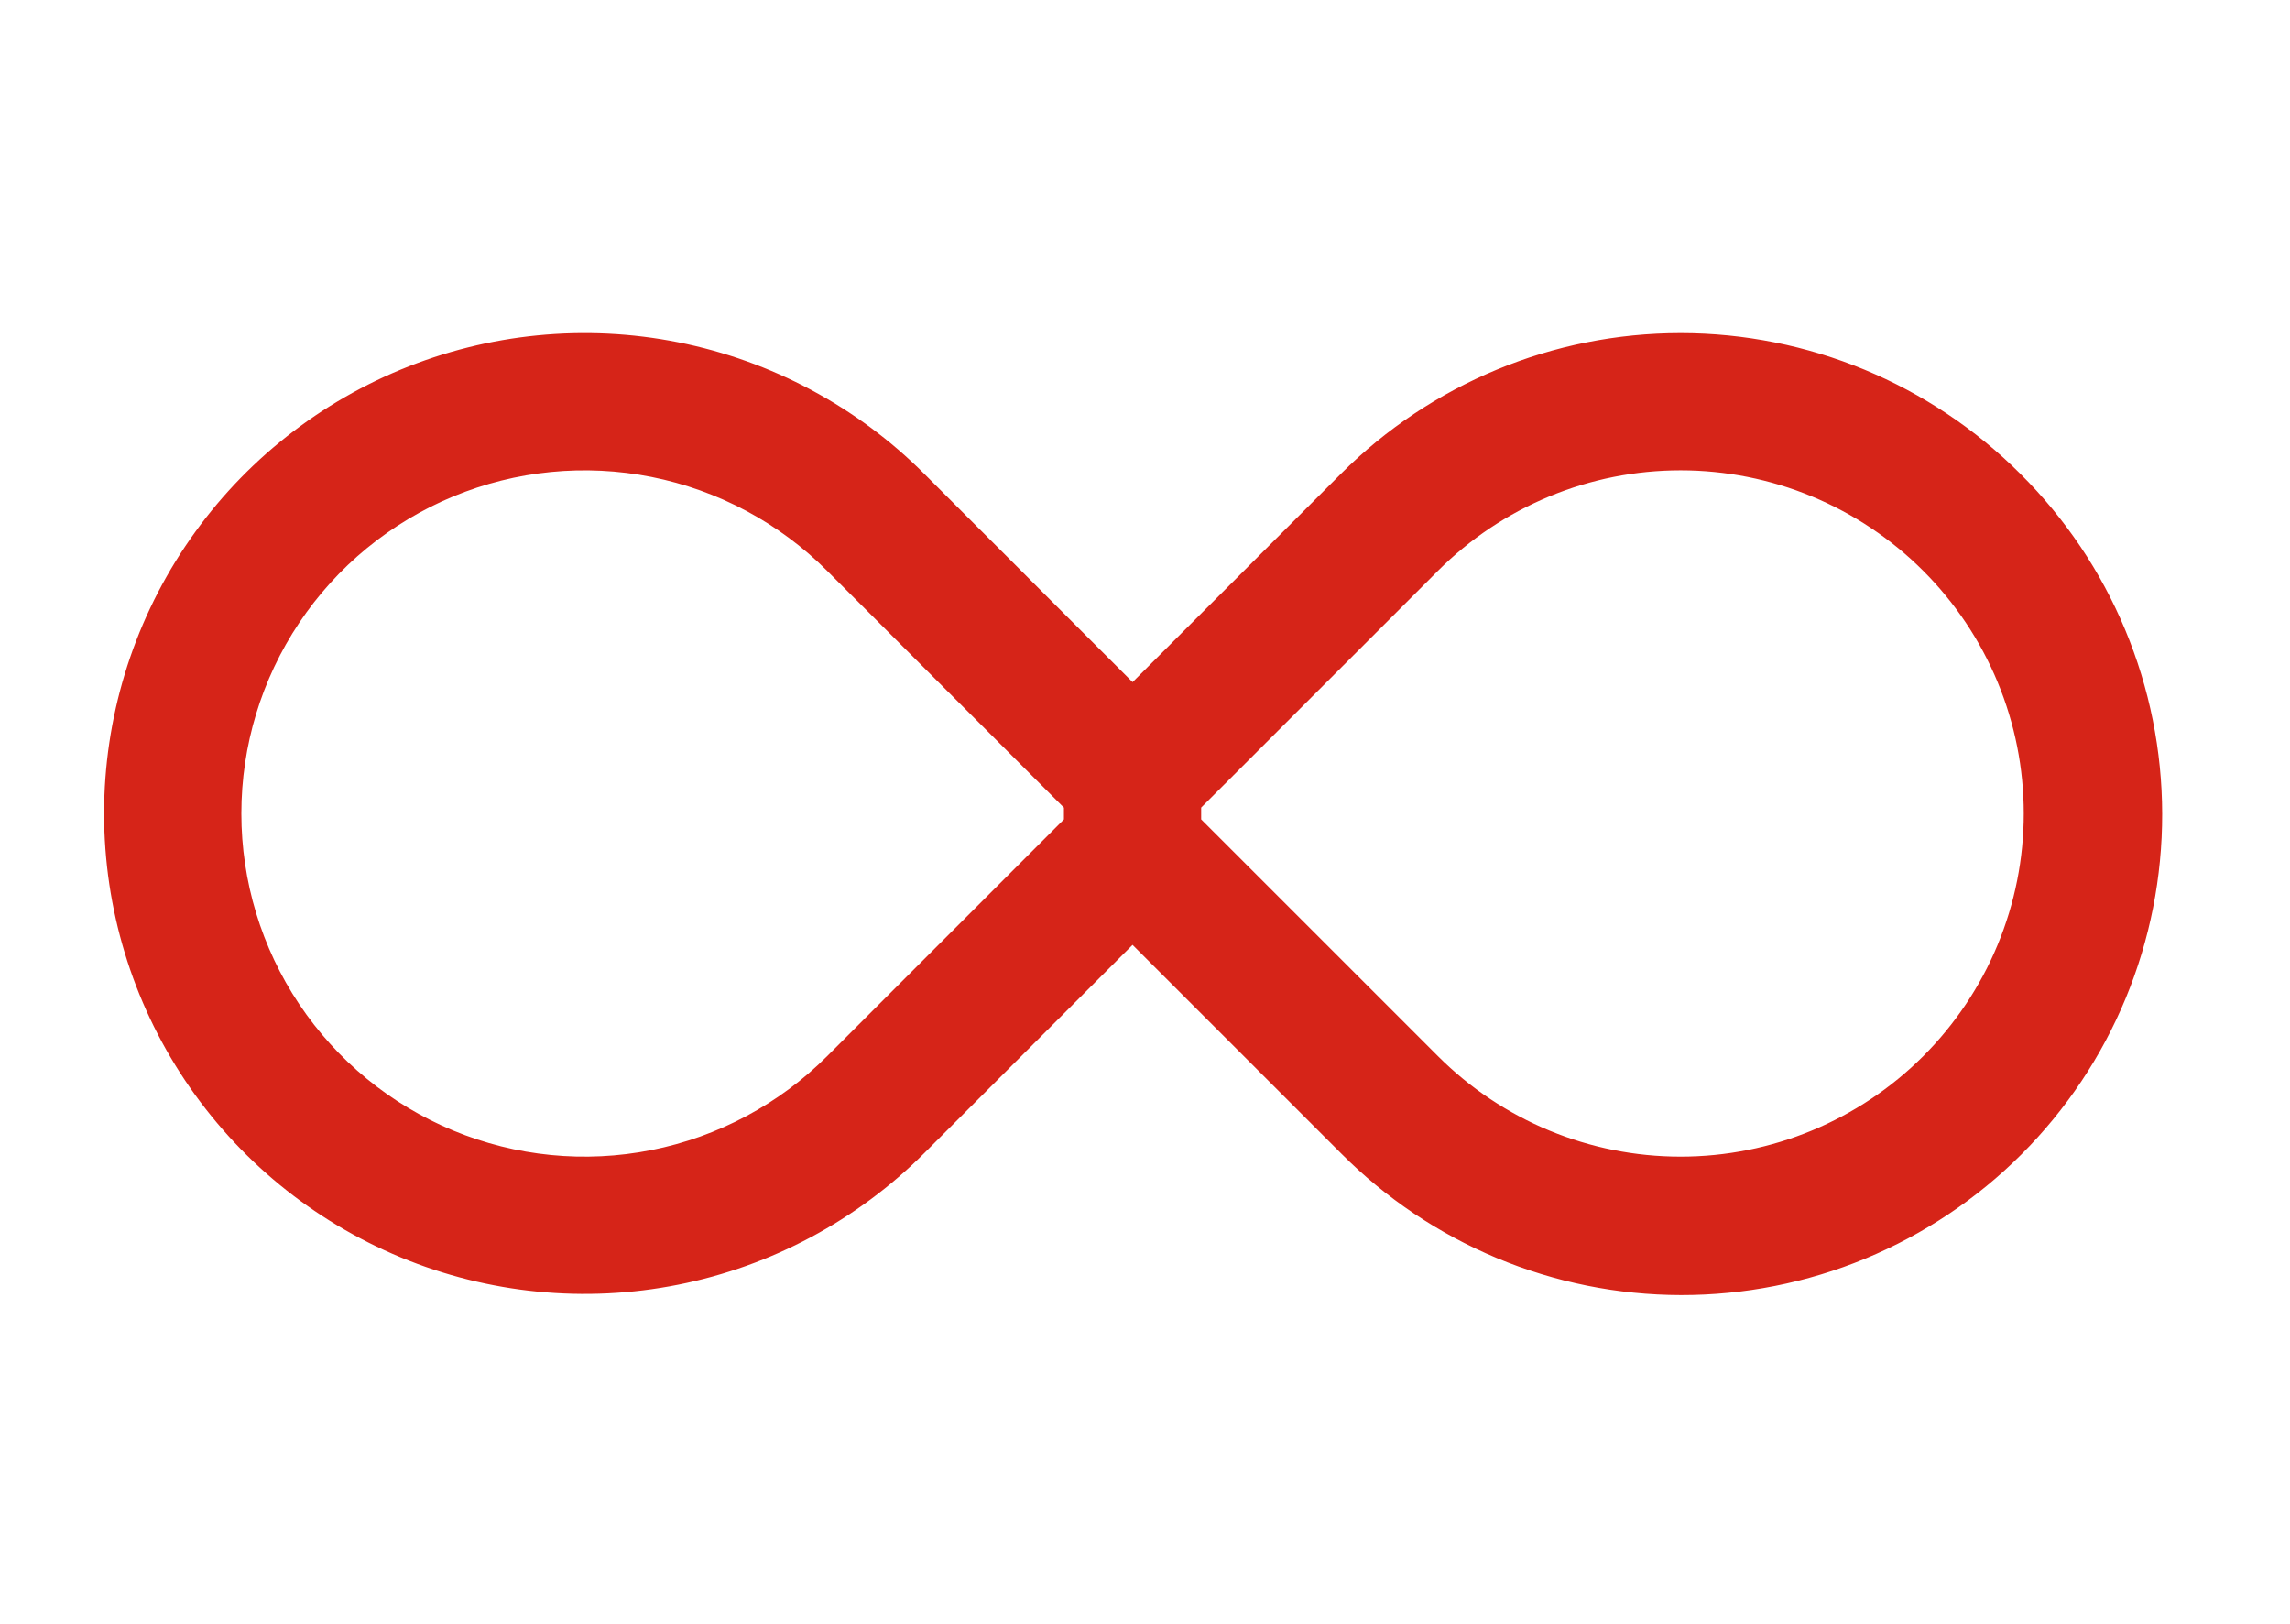 <?xml version="1.0" encoding="UTF-8"?> <svg xmlns="http://www.w3.org/2000/svg" width="110" height="78" viewBox="0 0 110 78" fill="none"> <path d="M97.046 22.76C92.718 18.433 86.849 16.001 80.728 16.001C74.608 16.001 68.738 18.433 64.411 22.76L54.403 32.767L44.395 22.759C41.167 19.532 37.056 17.334 32.579 16.443C28.102 15.553 23.462 16.01 19.246 17.757C15.029 19.503 11.425 22.461 8.889 26.256C6.353 30.051 5 34.513 5 39.077C5 43.641 6.353 48.103 8.889 51.898C11.425 55.693 15.029 58.651 19.246 60.397C23.462 62.144 28.102 62.601 32.579 61.711C37.056 60.82 41.167 58.622 44.395 55.395L54.402 45.388L64.409 55.395C66.55 57.55 69.094 59.261 71.897 60.431C74.7 61.6 77.706 62.205 80.743 62.21C83.781 62.215 86.789 61.621 89.596 60.461C92.403 59.301 94.953 57.599 97.101 55.451C99.248 53.304 100.951 50.754 102.111 47.947C103.271 45.14 103.865 42.132 103.86 39.094C103.855 36.057 103.251 33.051 102.081 30.248C100.912 27.445 99.201 24.9 97.046 22.76ZM39.733 50.733C37.427 53.039 34.49 54.609 31.293 55.245C28.095 55.881 24.781 55.554 21.769 54.307C18.757 53.059 16.183 50.946 14.371 48.236C12.56 45.525 11.594 42.338 11.594 39.078C11.594 35.818 12.56 32.631 14.371 29.92C16.183 27.209 18.757 25.097 21.769 23.849C24.781 22.601 28.095 22.275 31.293 22.911C34.49 23.547 37.427 25.117 39.733 27.422L51.106 38.796V39.361L39.733 50.733ZM92.383 50.733C89.291 53.825 85.099 55.561 80.727 55.561C76.356 55.561 72.163 53.825 69.072 50.733L57.698 39.36V38.794L69.072 27.421C70.602 25.89 72.42 24.676 74.42 23.848C76.42 23.019 78.563 22.593 80.728 22.593C82.892 22.593 85.036 23.02 87.036 23.848C89.036 24.677 90.853 25.891 92.383 27.422C93.914 28.952 95.128 30.77 95.957 32.77C96.785 34.77 97.211 36.913 97.211 39.078C97.211 41.242 96.785 43.386 95.956 45.386C95.128 47.386 93.913 49.203 92.383 50.733V50.733Z" fill="#D62418"></path> </svg> 